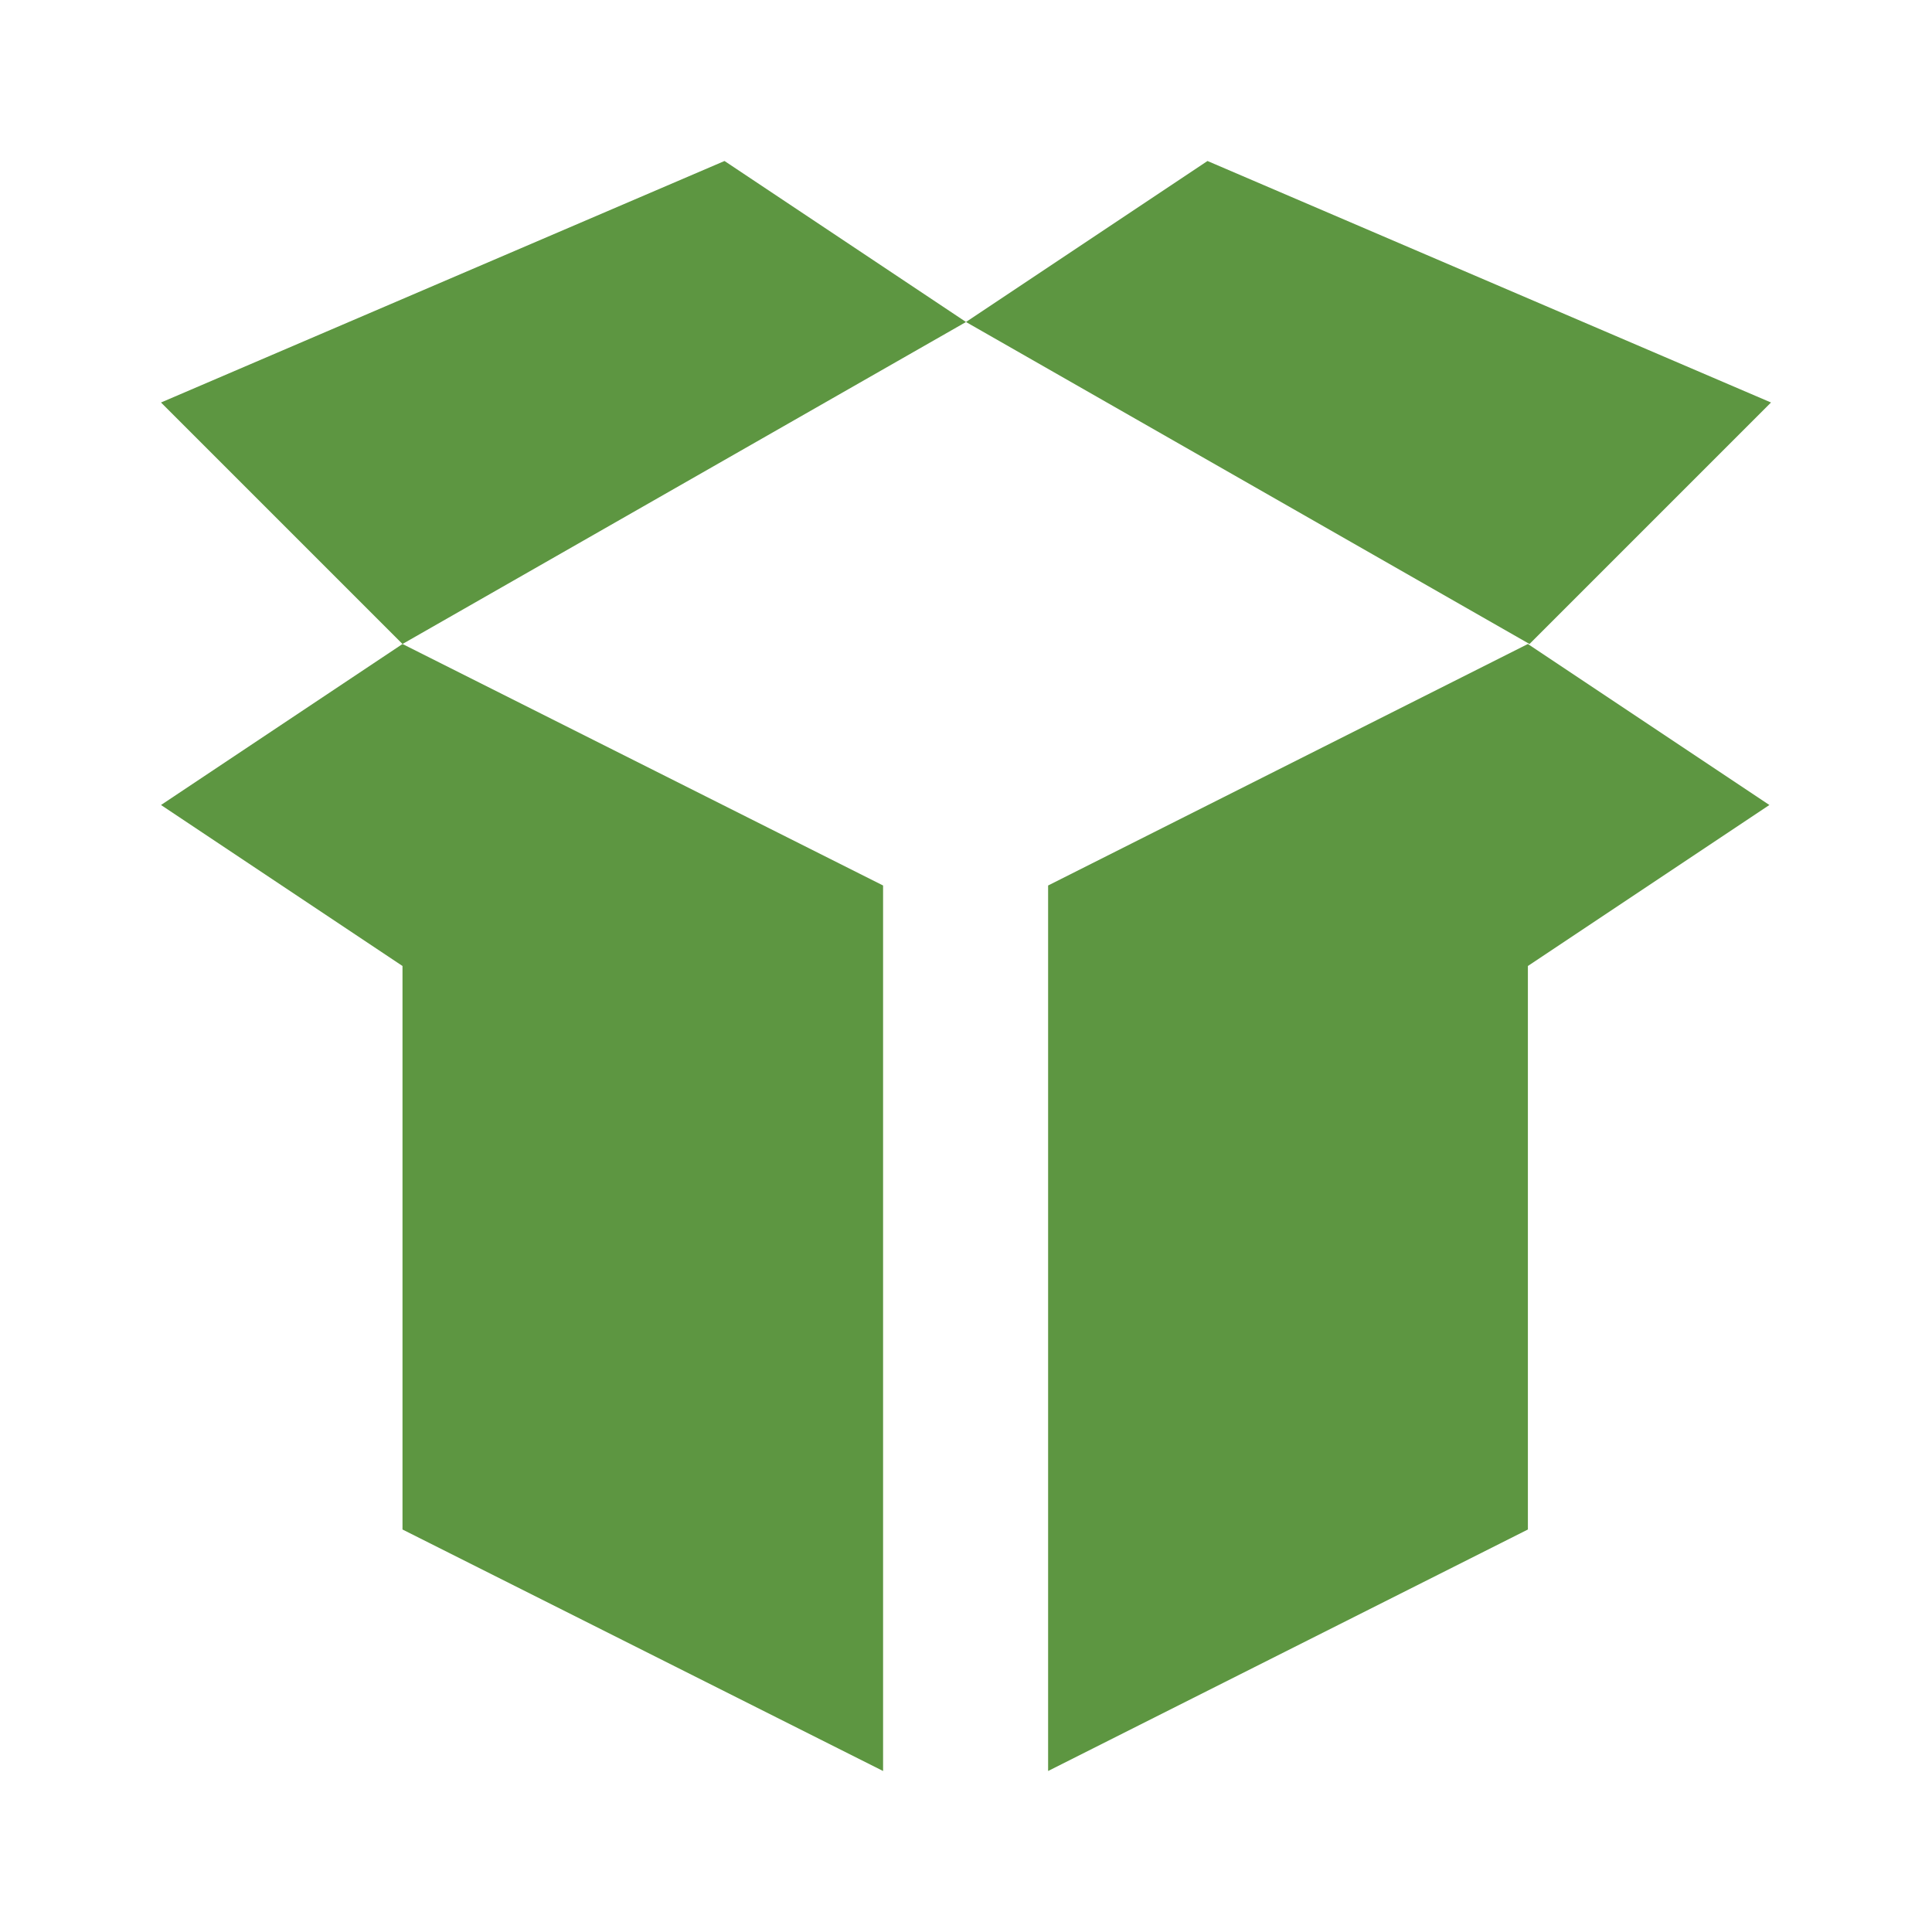 <?xml version="1.0" encoding="UTF-8"?><svg id="b" xmlns="http://www.w3.org/2000/svg" viewBox="0 0 24 24"><polygon points="2 10 5 12 5 19 10.97 22 10.97 11 5 8 2 10" fill="#5d9641"/><polygon points="21.98 10 18.98 12 18.98 19 13.02 22 13.02 11 18.98 8 21.98 10" fill="#5d9641"/><polygon points="2 5 5 8 12 4 9 2 2 5" fill="#5d9641"/><polygon points="22 5 19 8 12 4 15 2 22 5" fill="#5d9641"/></svg>